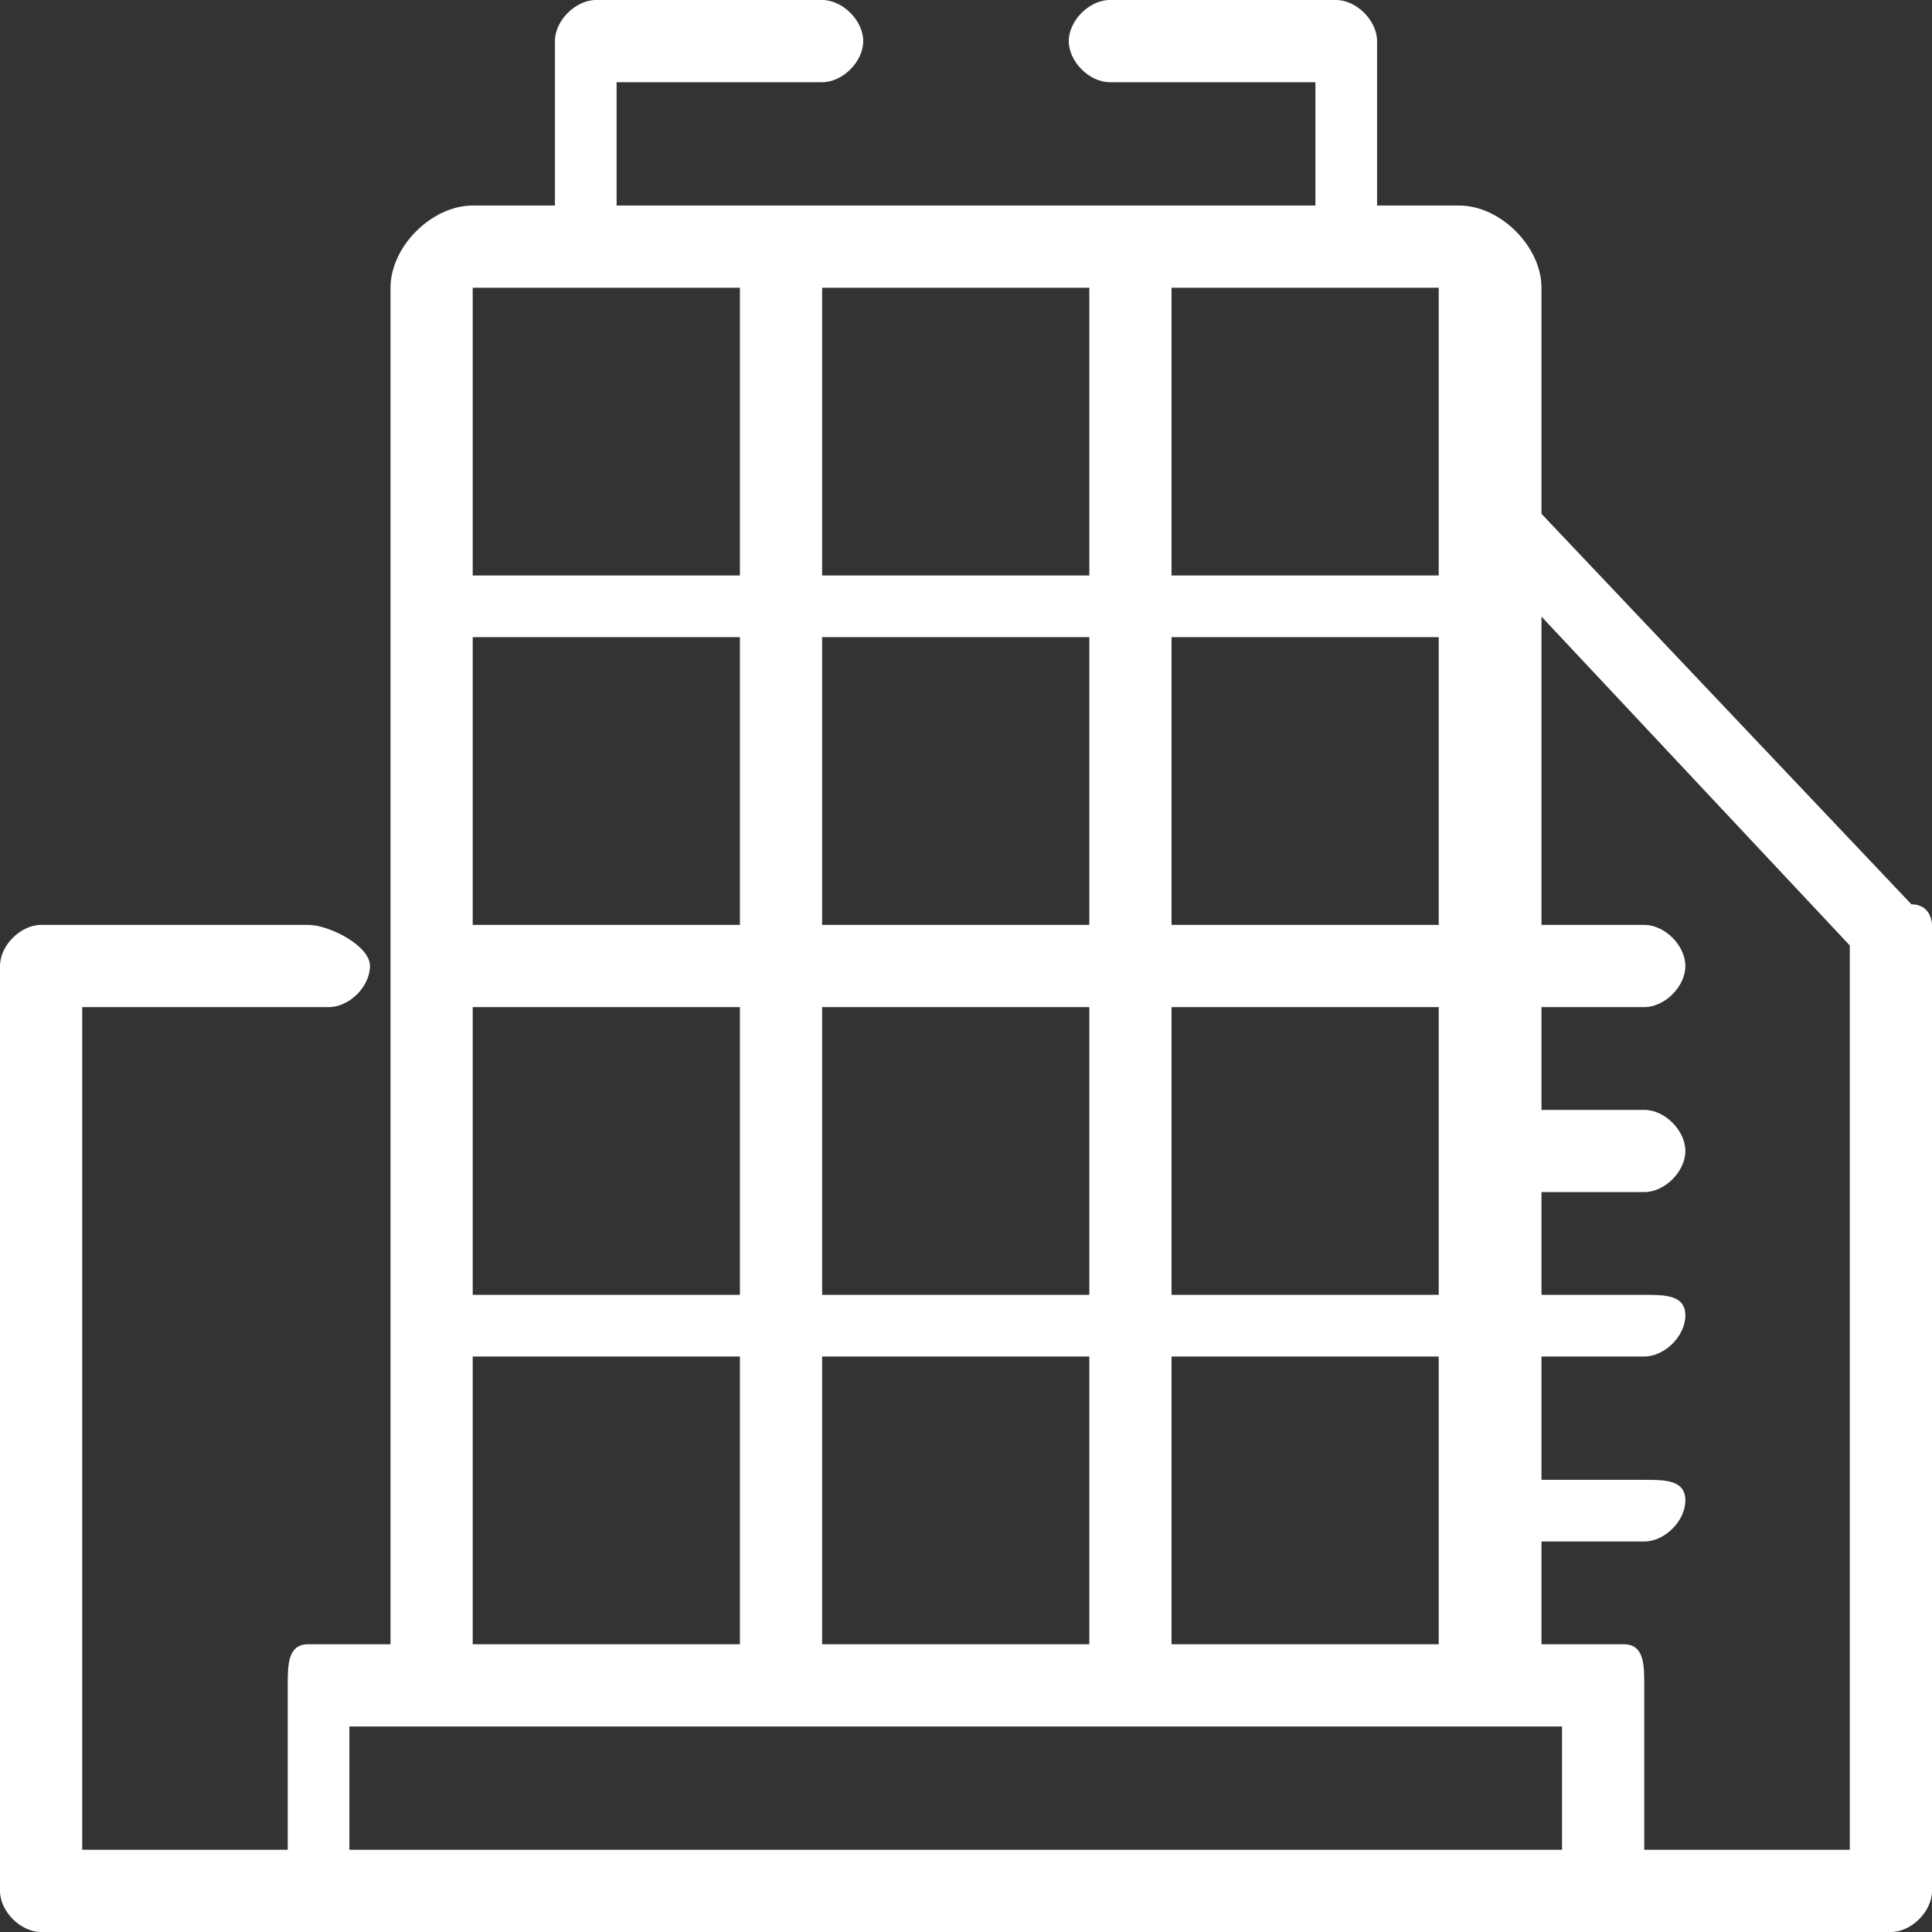 <?xml version="1.0" encoding="utf-8"?>
<!-- Generator: Adobe Illustrator 19.0.0, SVG Export Plug-In . SVG Version: 6.00 Build 0)  -->
<svg version="1.1" id="Calque_1" xmlns="http://www.w3.org/2000/svg" xmlns:xlink="http://www.w3.org/1999/xlink" x="0px" y="0px"
	 viewBox="0 0 9.4 9.4" style="enable-background:new 0 0 9.4 9.4;" xml:space="preserve">
<rect x="0" y="0" width="9.4" height="9.4" fill="#333333" stroke="none"/>
<style type="text/css">
	.st0{fill:#FFFFFF;}
</style>
<g>
	<g>
		<g>
			<path class="st0" d="M9.3,4.4L7.5,2.5V1.4C7.5,1.2,7.3,1,7.1,1H6.7V0.2C6.7,0.1,6.6,0,6.5,0H5.4C5.3,0,5.2,0.1,5.2,0.2
				s0.1,0.2,0.2,0.2h1V1H3V0.4h1c0.1,0,0.2-0.1,0.2-0.2S4.1,0,4,0H2.9C2.8,0,2.7,0.1,2.7,0.2V1H2.3C2.1,1,1.9,1.2,1.9,1.4V8H1.5
				C1.4,8,1.4,8.1,1.4,8.2V9h-1V4.9h1.2c0.1,0,0.2-0.1,0.2-0.2S1.6,4.5,1.5,4.5H0.2C0.1,4.5,0,4.6,0,4.7v4.5c0,0.1,0.1,0.2,0.2,0.2
				h9c0.1,0,0.2-0.1,0.2-0.2V4.5C9.4,4.5,9.4,4.4,9.3,4.4z M5.7,1.4h1.3v1.4H5.7V1.4z M5.7,3.1h1.3v1.4H5.7V3.1z M5.7,4.9h1.3v1.4
				H5.7V4.9z M5.7,6.6h1.3V8H5.7V6.6z M4,1.4h1.3v1.4H4V1.4z M4,3.1h1.3v1.4H4V3.1z M4,4.9h1.3v1.4H4V4.9z M4,6.6h1.3V8H4V6.6z
				 M2.3,1.4h1.3v1.4H2.3V1.4z M2.3,3.1h1.3v1.4H2.3V3.1z M2.3,4.9h1.3v1.4H2.3V4.9z M2.3,6.6h1.3V8H2.3V6.6z M7.7,9H1.7V8.4h5.5
				h0.4V9z M9,9H8V8.2C8,8.1,8,8,7.9,8H7.5V7.5H8c0.1,0,0.2-0.1,0.2-0.2S8.1,7.2,8,7.2H7.5V6.6H8c0.1,0,0.2-0.1,0.2-0.2
				S8.1,6.3,8,6.3H7.5V5.8H8c0.1,0,0.2-0.1,0.2-0.2S8.1,5.4,8,5.4H7.5V4.9H8c0.1,0,0.2-0.1,0.2-0.2S8.1,4.5,8,4.5H7.5V3L9,4.6V9z"/>
		</g>
	</g>
</g>
</svg>
